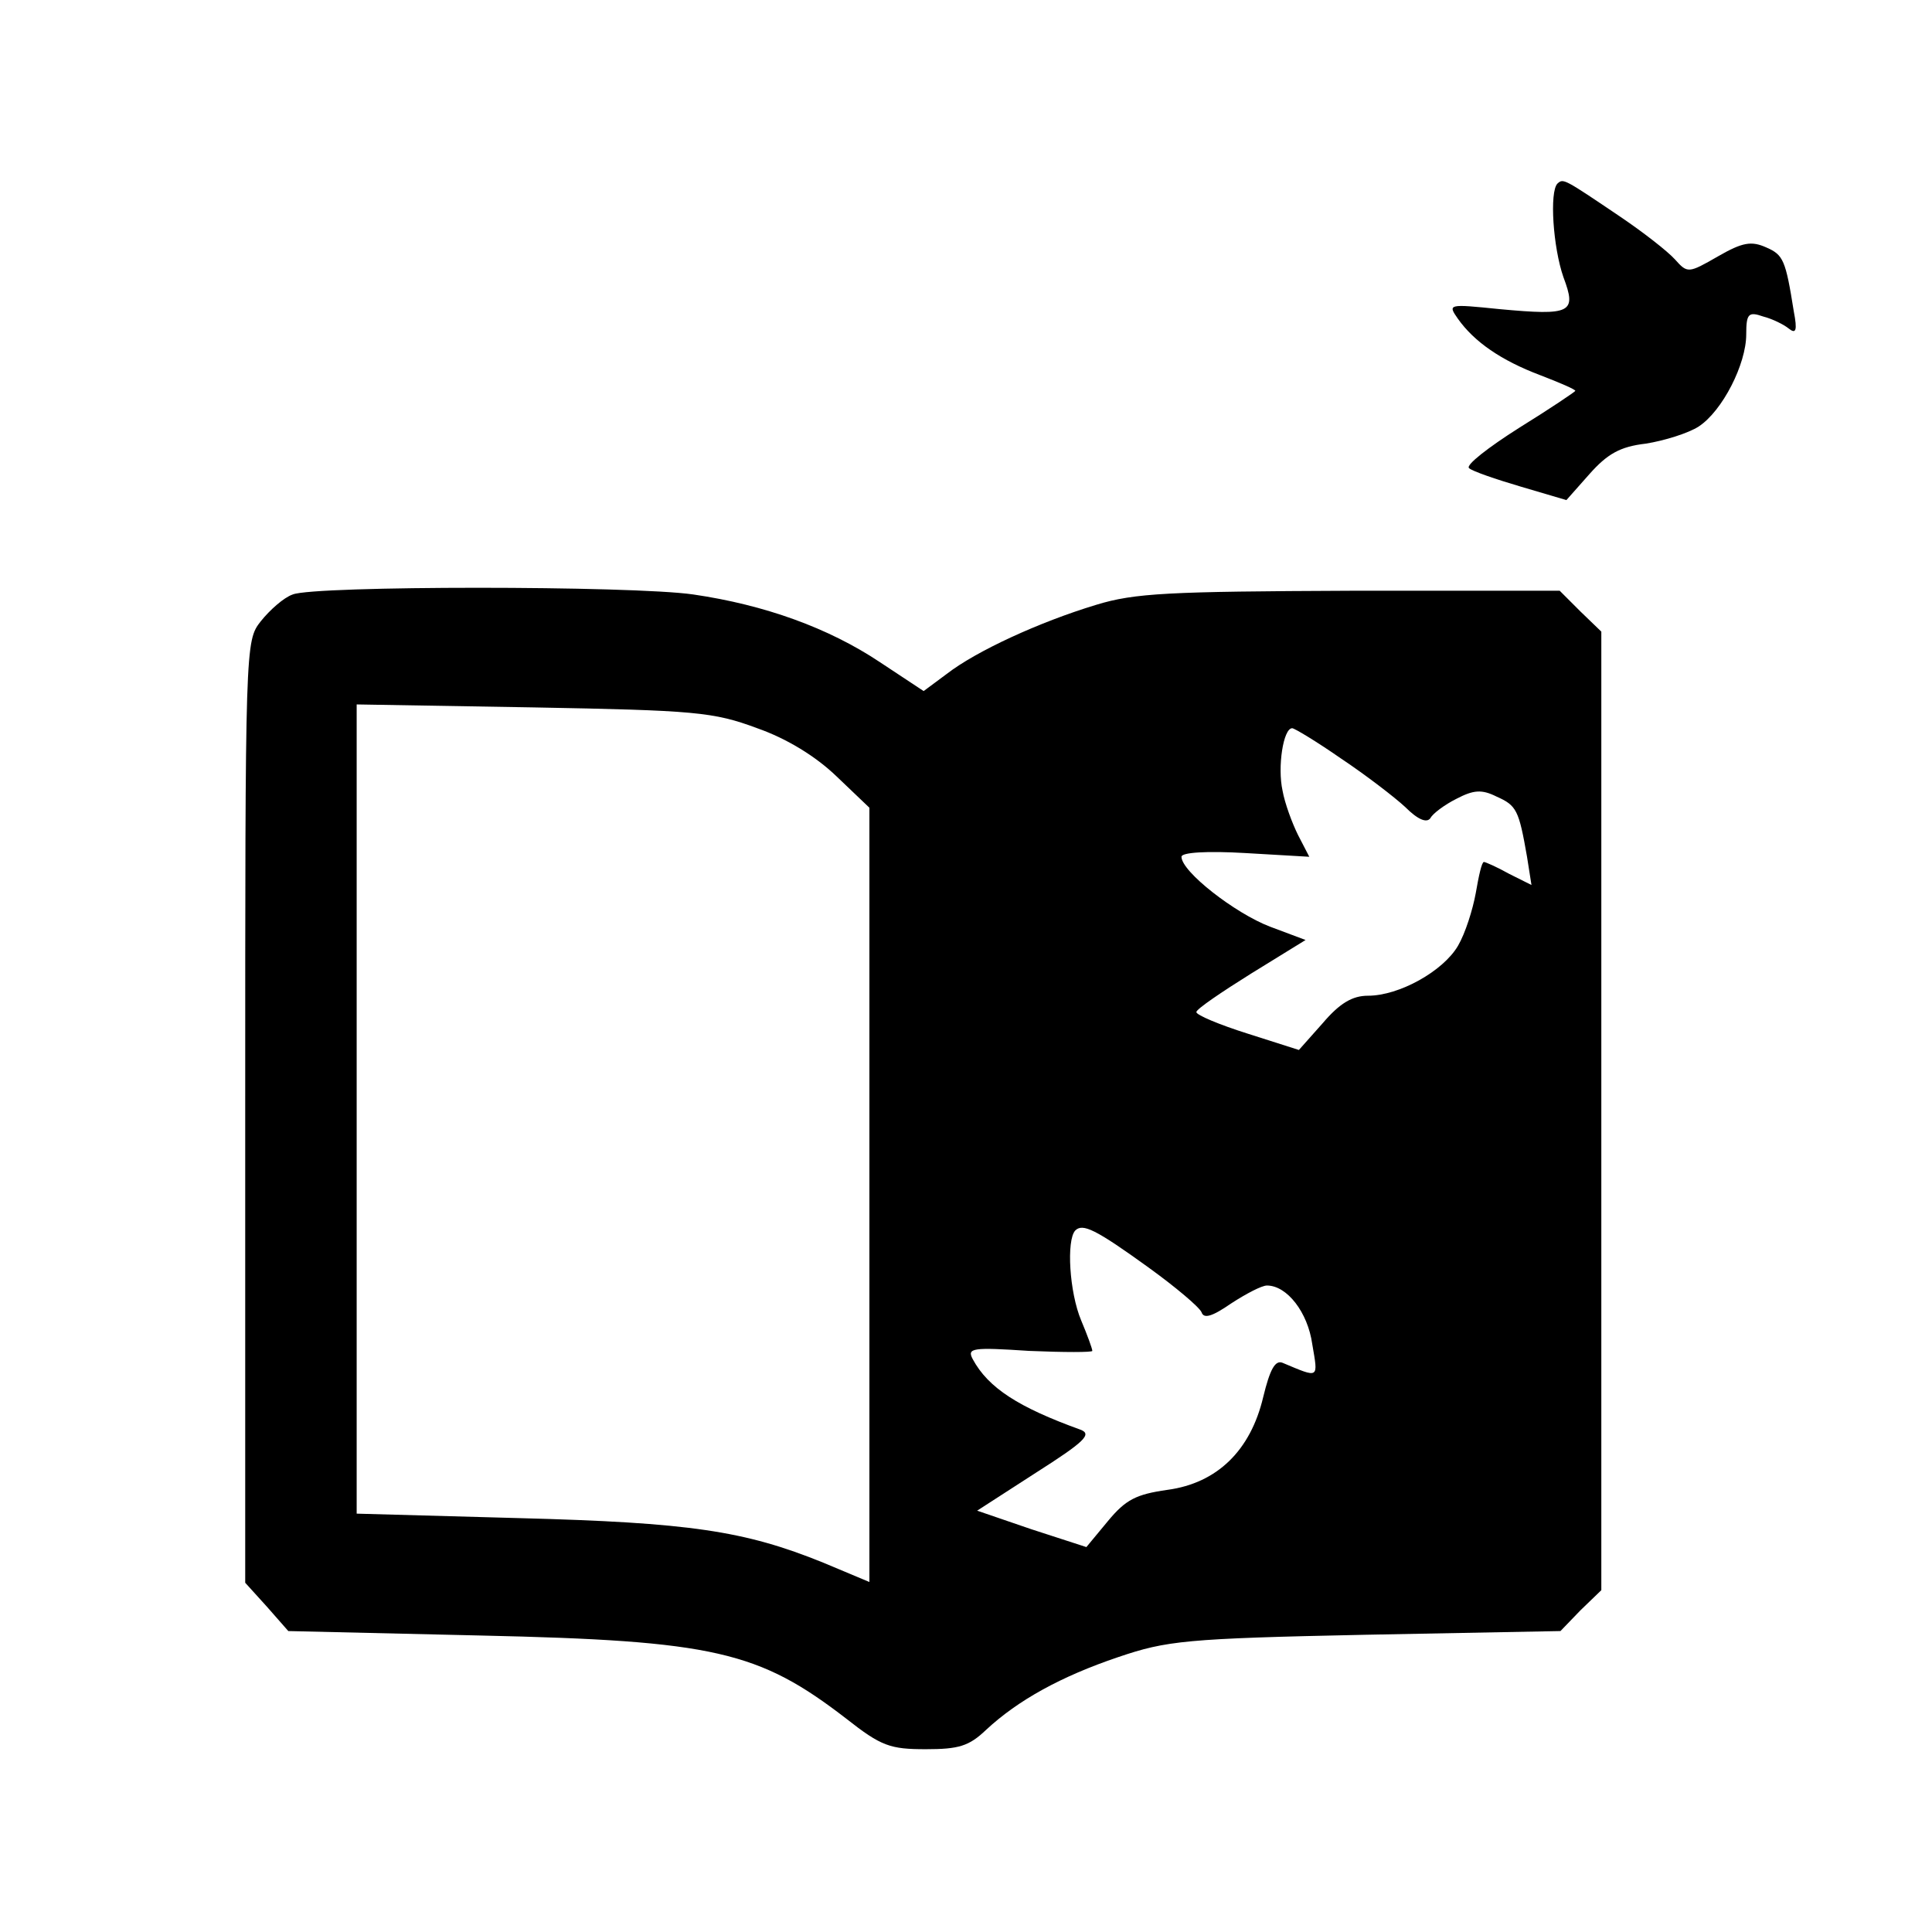 <?xml version="1.0" standalone="no"?>
<!DOCTYPE svg PUBLIC "-//W3C//DTD SVG 20010904//EN"
 "http://www.w3.org/TR/2001/REC-SVG-20010904/DTD/svg10.dtd">
<svg version="1.0" xmlns="http://www.w3.org/2000/svg"
 width="260pt" height="260pt" viewBox="0 0 260 260"
 preserveAspectRatio="xMidYMid meet">
<g transform="translate(0,260) scale(0.1,-0.1)"
fill="#000000" stroke="none">
<path d="M2096 2353 c-11 -11 -6 -86 8 -126 18 -48 11 -52 -86 -43 -69 7 -70
7 -56 -13 22 -31 58 -56 111 -76 26 -10 47 -19 47 -21 0 -1 -34 -24 -76 -50
-41 -26 -72 -50 -67 -54 4 -4 36 -15 70 -25 l61 -18 31 35 c24 27 41 37 76 41
25 4 57 14 71 23 32 21 64 84 64 124 0 28 3 31 23 24 12 -3 28 -11 34 -16 10
-8 12 -3 7 23 -11 69 -14 76 -37 86 -20 9 -32 7 -65 -12 -40 -23 -41 -23 -58
-4 -10 11 -42 36 -73 57 -77 52 -77 52 -85 45z"/>
<path d="M394 1800 c-12 -4 -31 -21 -43 -36 -21 -27 -21 -28 -21 -660 l0 -634
29 -32 29 -33 259 -6 c314 -7 374 -21 492 -112 47 -37 59 -41 107 -41 44 0 58
4 81 26 43 40 101 72 178 98 65 22 90 25 332 30 l263 5 27 28 28 27 0 645 0
645 -28 27 -28 28 -282 0 c-244 -1 -290 -3 -342 -19 -76 -23 -161 -62 -201
-93 l-31 -23 -59 39 c-69 46 -155 77 -251 91 -83 12 -510 12 -539 0z m625
-180 c40 -14 79 -38 107 -65 l44 -42 0 -521 0 -521 -62 26 c-106 43 -180 54
-410 60 l-218 6 0 544 0 545 238 -4 c217 -4 242 -6 301 -28z m786 -41 c33 -22
72 -52 86 -65 17 -17 29 -22 34 -15 3 6 19 18 35 26 23 12 34 13 54 3 27 -12
30 -18 41 -81 l6 -38 -30 15 c-16 9 -32 16 -34 16 -3 0 -7 -19 -11 -42 -4 -22
-14 -54 -24 -71 -20 -34 -79 -67 -121 -67 -21 0 -38 -10 -61 -37 l-32 -36 -69
22 c-38 12 -69 25 -69 29 0 4 34 27 74 52 l73 45 -48 18 c-47 18 -119 74 -119
94 0 6 35 8 86 5 l86 -5 -15 29 c-8 16 -18 43 -21 60 -7 32 1 84 13 84 3 0 33
-18 66 -41z m-259 -685 c36 -26 68 -53 71 -60 3 -9 14 -6 40 12 20 13 41 24
48 24 27 0 55 -36 61 -79 8 -47 10 -46 -40 -25 -10 4 -17 -9 -26 -46 -17 -72
-62 -116 -129 -125 -42 -6 -56 -13 -80 -42 l-29 -35 -74 24 -73 25 79 51 c66
42 76 52 60 58 -83 30 -124 56 -145 95 -8 15 0 16 76 11 47 -2 85 -2 85 0 0 3
-7 22 -15 41 -16 38 -20 108 -8 121 10 10 27 2 99 -50z"/>
</g>
</svg>
